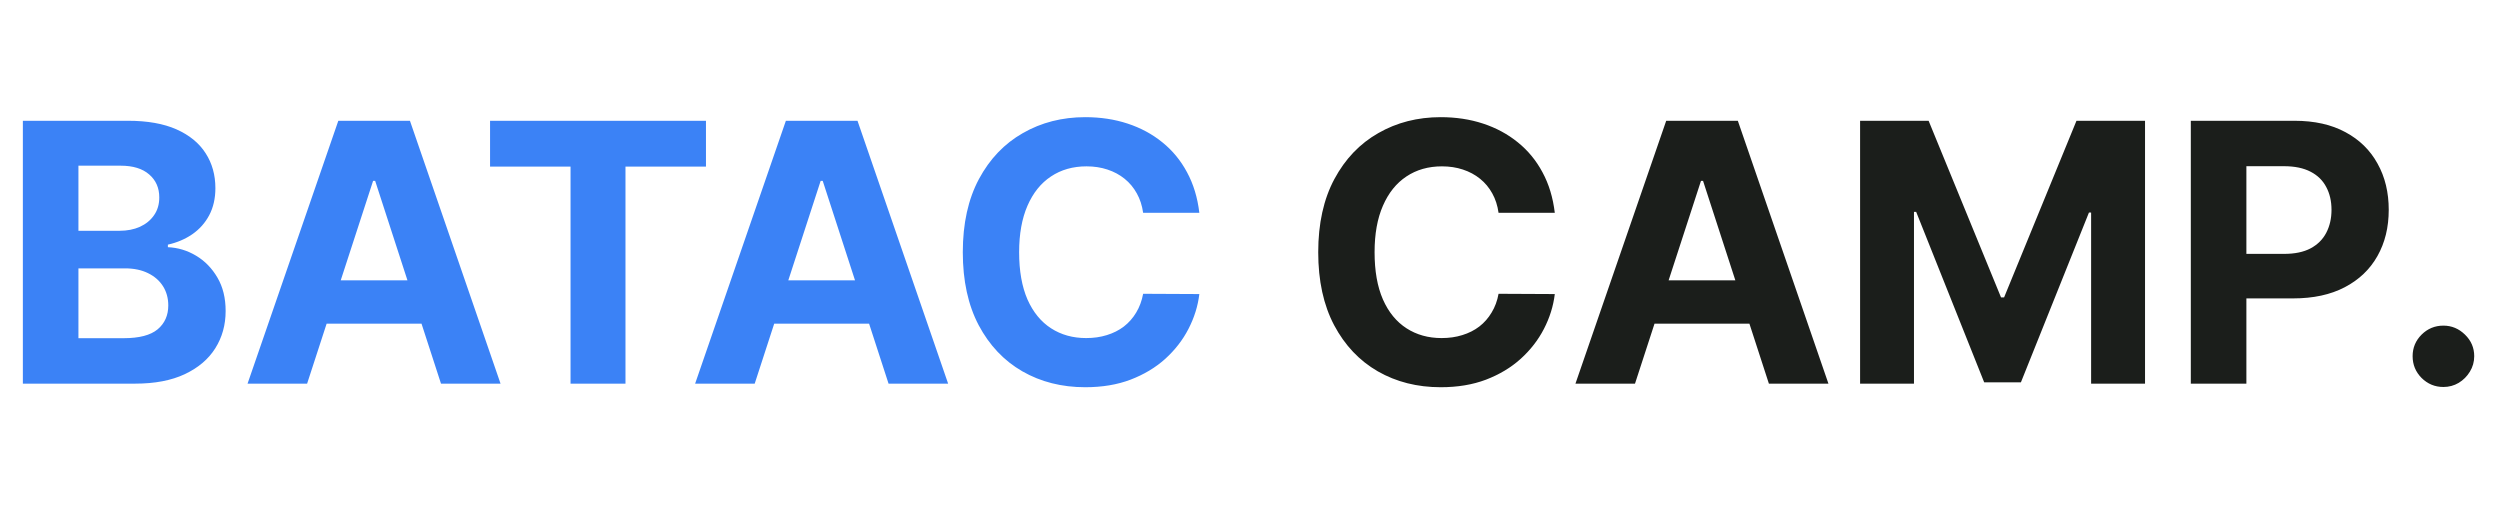 <svg width="228" height="48" viewBox="0 0 83 10" fill="none" xmlns="http://www.w3.org/2000/svg">
<path d="M0.759 9V0.273H4.253C4.895 0.273 5.43 0.368 5.859 0.558C6.288 0.749 6.611 1.013 6.827 1.351C7.043 1.686 7.151 2.072 7.151 2.51C7.151 2.851 7.082 3.151 6.946 3.409C6.81 3.665 6.622 3.875 6.384 4.04C6.148 4.202 5.878 4.317 5.574 4.385V4.47C5.906 4.484 6.217 4.578 6.507 4.751C6.8 4.925 7.037 5.168 7.219 5.48C7.401 5.79 7.491 6.159 7.491 6.588C7.491 7.051 7.376 7.464 7.146 7.828C6.919 8.189 6.582 8.474 6.136 8.685C5.69 8.895 5.141 9 4.487 9H0.759ZM2.604 7.491H4.108C4.622 7.491 4.997 7.393 5.233 7.197C5.469 6.999 5.587 6.734 5.587 6.405C5.587 6.163 5.528 5.95 5.412 5.766C5.295 5.581 5.129 5.436 4.913 5.331C4.7 5.226 4.446 5.173 4.151 5.173H2.604V7.491ZM2.604 3.925H3.972C4.224 3.925 4.449 3.881 4.645 3.793C4.844 3.702 5 3.574 5.114 3.409C5.23 3.244 5.288 3.047 5.288 2.817C5.288 2.501 5.176 2.247 4.952 2.054C4.73 1.861 4.415 1.764 4.006 1.764H2.604V3.925ZM10.196 9H8.219L11.232 0.273H13.61L16.618 9H14.641L12.455 2.267H12.387L10.196 9ZM10.073 5.57H14.743V7.01H10.073V5.57ZM16.27 1.794V0.273H23.438V1.794H20.766V9H18.942V1.794H16.27ZM25.056 9H23.078L26.091 0.273H28.469L31.478 9H29.5L27.314 2.267H27.246L25.056 9ZM24.932 5.57H29.603V7.01H24.932V5.57ZM39.818 3.328H37.952C37.918 3.087 37.848 2.872 37.743 2.685C37.638 2.494 37.503 2.332 37.338 2.199C37.173 2.065 36.983 1.963 36.767 1.892C36.554 1.821 36.322 1.786 36.072 1.786C35.621 1.786 35.227 1.898 34.892 2.122C34.557 2.344 34.297 2.668 34.112 3.094C33.928 3.517 33.835 4.031 33.835 4.636C33.835 5.259 33.928 5.781 34.112 6.205C34.3 6.628 34.561 6.947 34.896 7.163C35.231 7.379 35.619 7.487 36.06 7.487C36.307 7.487 36.535 7.455 36.746 7.389C36.959 7.324 37.148 7.229 37.312 7.104C37.477 6.976 37.614 6.821 37.722 6.639C37.832 6.457 37.909 6.25 37.952 6.017L39.818 6.026C39.77 6.426 39.649 6.812 39.456 7.185C39.266 7.554 39.008 7.885 38.685 8.178C38.364 8.467 37.98 8.697 37.534 8.868C37.091 9.036 36.59 9.119 36.03 9.119C35.251 9.119 34.555 8.943 33.942 8.591C33.331 8.239 32.848 7.729 32.493 7.061C32.141 6.393 31.965 5.585 31.965 4.636C31.965 3.685 32.144 2.875 32.501 2.207C32.859 1.54 33.345 1.031 33.959 0.682C34.572 0.33 35.263 0.153 36.03 0.153C36.535 0.153 37.004 0.224 37.436 0.366C37.871 0.509 38.256 0.716 38.591 0.989C38.926 1.259 39.199 1.589 39.409 1.982C39.622 2.374 39.758 2.822 39.818 3.328Z" fill="#3B82F6"/>
<path d="M51.619 3.328H49.752C49.718 3.087 49.649 2.872 49.544 2.685C49.439 2.494 49.304 2.332 49.139 2.199C48.974 2.065 48.784 1.963 48.568 1.892C48.355 1.821 48.123 1.786 47.873 1.786C47.422 1.786 47.028 1.898 46.693 2.122C46.358 2.344 46.098 2.668 45.913 3.094C45.728 3.517 45.636 4.031 45.636 4.636C45.636 5.259 45.728 5.781 45.913 6.205C46.1 6.628 46.362 6.947 46.697 7.163C47.032 7.379 47.42 7.487 47.86 7.487C48.108 7.487 48.336 7.455 48.547 7.389C48.76 7.324 48.949 7.229 49.113 7.104C49.278 6.976 49.414 6.821 49.522 6.639C49.633 6.457 49.71 6.25 49.752 6.017L51.619 6.026C51.571 6.426 51.45 6.812 51.257 7.185C51.066 7.554 50.809 7.885 50.485 8.178C50.164 8.467 49.781 8.697 49.335 8.868C48.892 9.036 48.39 9.119 47.831 9.119C47.052 9.119 46.356 8.943 45.742 8.591C45.132 8.239 44.649 7.729 44.294 7.061C43.941 6.393 43.765 5.585 43.765 4.636C43.765 3.685 43.944 2.875 44.302 2.207C44.66 1.54 45.146 1.031 45.76 0.682C46.373 0.33 47.064 0.153 47.831 0.153C48.336 0.153 48.805 0.224 49.237 0.366C49.672 0.509 50.056 0.716 50.392 0.989C50.727 1.259 51 1.589 51.21 1.982C51.423 2.374 51.559 2.822 51.619 3.328ZM54.282 9H52.305L55.318 0.273H57.696L60.704 9H58.727L56.541 2.267H56.473L54.282 9ZM54.159 5.57H58.829V7.01H54.159V5.57ZM61.755 0.273H64.03L66.434 6.136H66.536L68.939 0.273H71.215V9H69.425V3.32H69.353L67.094 8.957H65.875L63.617 3.298H63.544V9H61.755V0.273ZM72.735 9V0.273H76.178C76.84 0.273 77.404 0.399 77.87 0.652C78.336 0.902 78.691 1.25 78.935 1.696C79.183 2.139 79.306 2.651 79.306 3.23C79.306 3.81 79.181 4.321 78.931 4.764C78.681 5.207 78.319 5.553 77.844 5.8C77.373 6.047 76.802 6.17 76.131 6.17H73.937V4.692H75.833C76.188 4.692 76.481 4.631 76.711 4.509C76.944 4.384 77.117 4.212 77.231 3.993C77.347 3.771 77.406 3.517 77.406 3.23C77.406 2.94 77.347 2.688 77.231 2.472C77.117 2.253 76.944 2.084 76.711 1.964C76.478 1.842 76.183 1.781 75.825 1.781H74.58V9H72.735ZM81.121 9.111C80.84 9.111 80.599 9.011 80.397 8.812C80.198 8.611 80.099 8.369 80.099 8.088C80.099 7.81 80.198 7.571 80.397 7.372C80.599 7.173 80.84 7.074 81.121 7.074C81.394 7.074 81.633 7.173 81.837 7.372C82.042 7.571 82.144 7.81 82.144 8.088C82.144 8.276 82.096 8.447 81.999 8.604C81.906 8.757 81.782 8.881 81.629 8.974C81.475 9.065 81.306 9.111 81.121 9.111Z" fill="#1B1E1B"/>
</svg>
